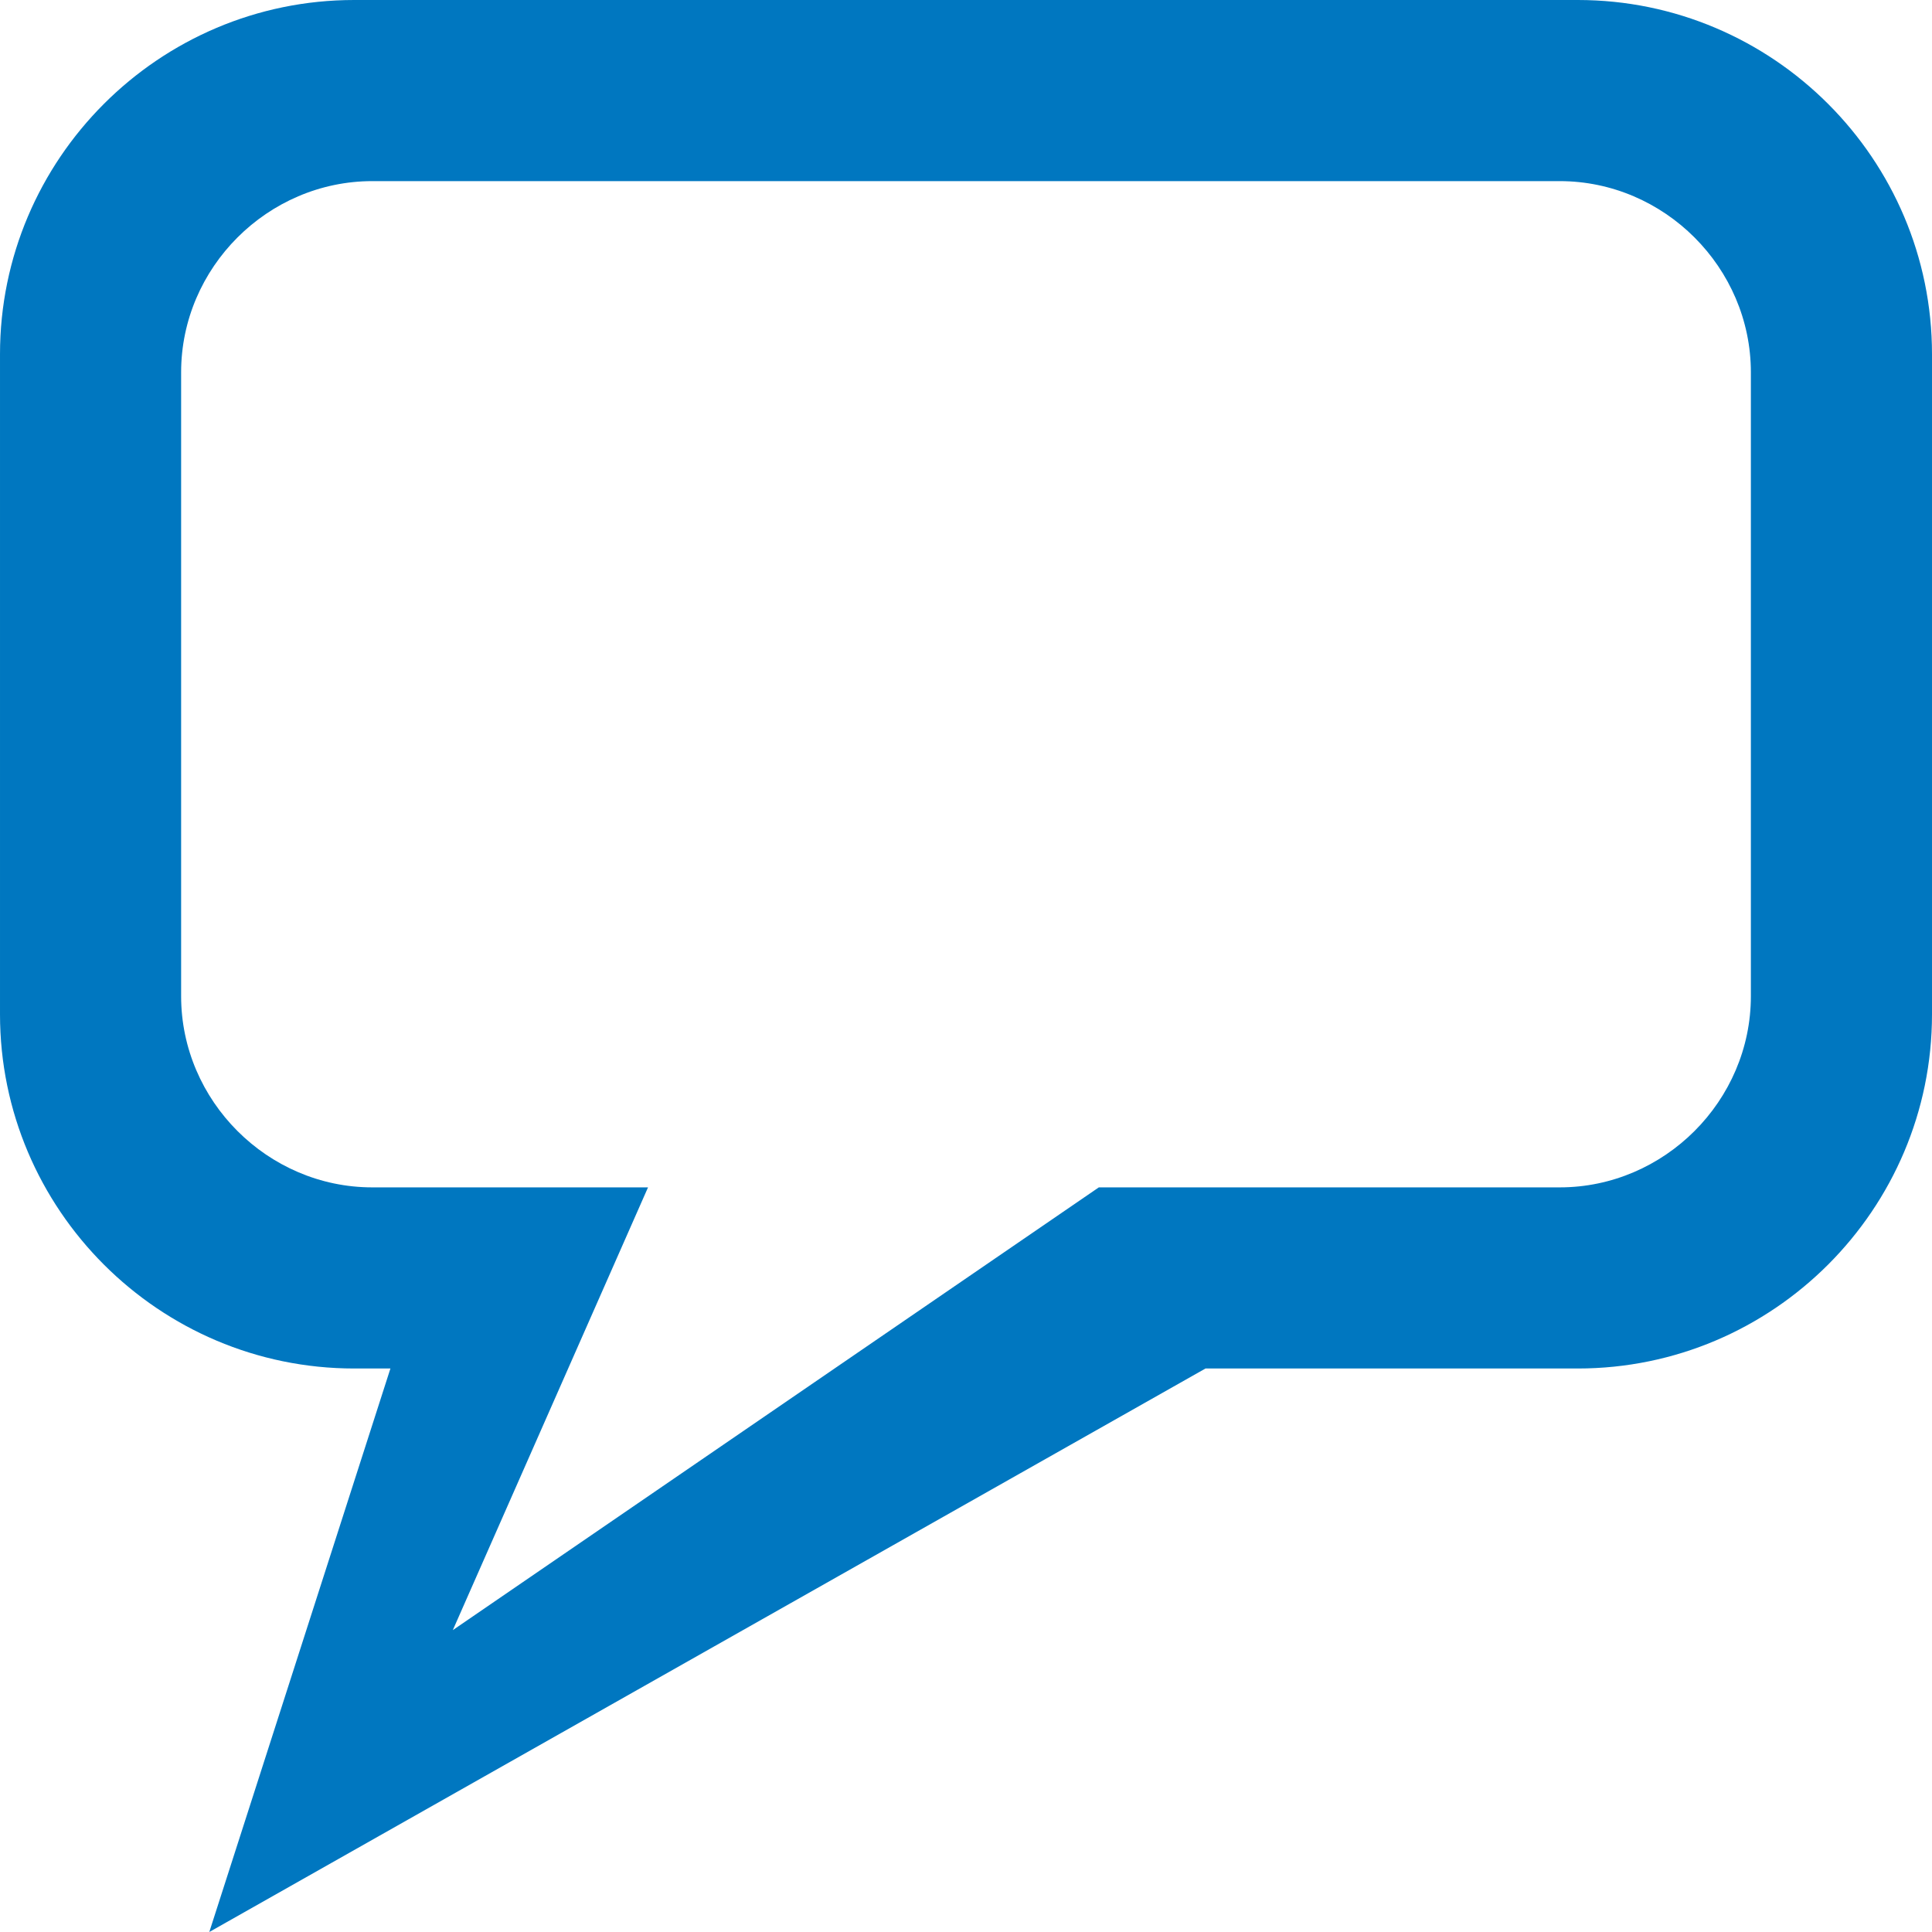 <?xml version="1.0" encoding="utf-8"?>
<!DOCTYPE svg PUBLIC "-//W3C//DTD SVG 1.1//EN" "http://www.w3.org/Graphics/SVG/1.1/DTD/svg11.dtd">
<svg version="1.1" xmlns="http://www.w3.org/2000/svg" xmlns:xlink="http://www.w3.org/1999/xlink" x="0px" y="0px" width="960px"
   height="960px" viewBox="0 0 960 960" enable-background="new 0 0 1920 1080" xml:space="preserve">

<g id="901">
   <path id="1" style="fill:#0077c0" d="M960 456v328c0 97 -79 176 -176 176h-608c-97 0 -176 -79 -176 -176v-328c0 -97 79 -176 176 -176h18l-90 -280l495 280h185c97 0 176 79 176 176zM185 870h590c52 0 95 -43 95 -95v-310c0 -52 -43 -95 -95 -95h-229l-321 -220l97 220h-137c-52 0 -95 43 -95 95v310
c0 52 43 95 95 95z"
     transform="translate(0, 960) scale(1, -1)" />
</g>

</svg>
